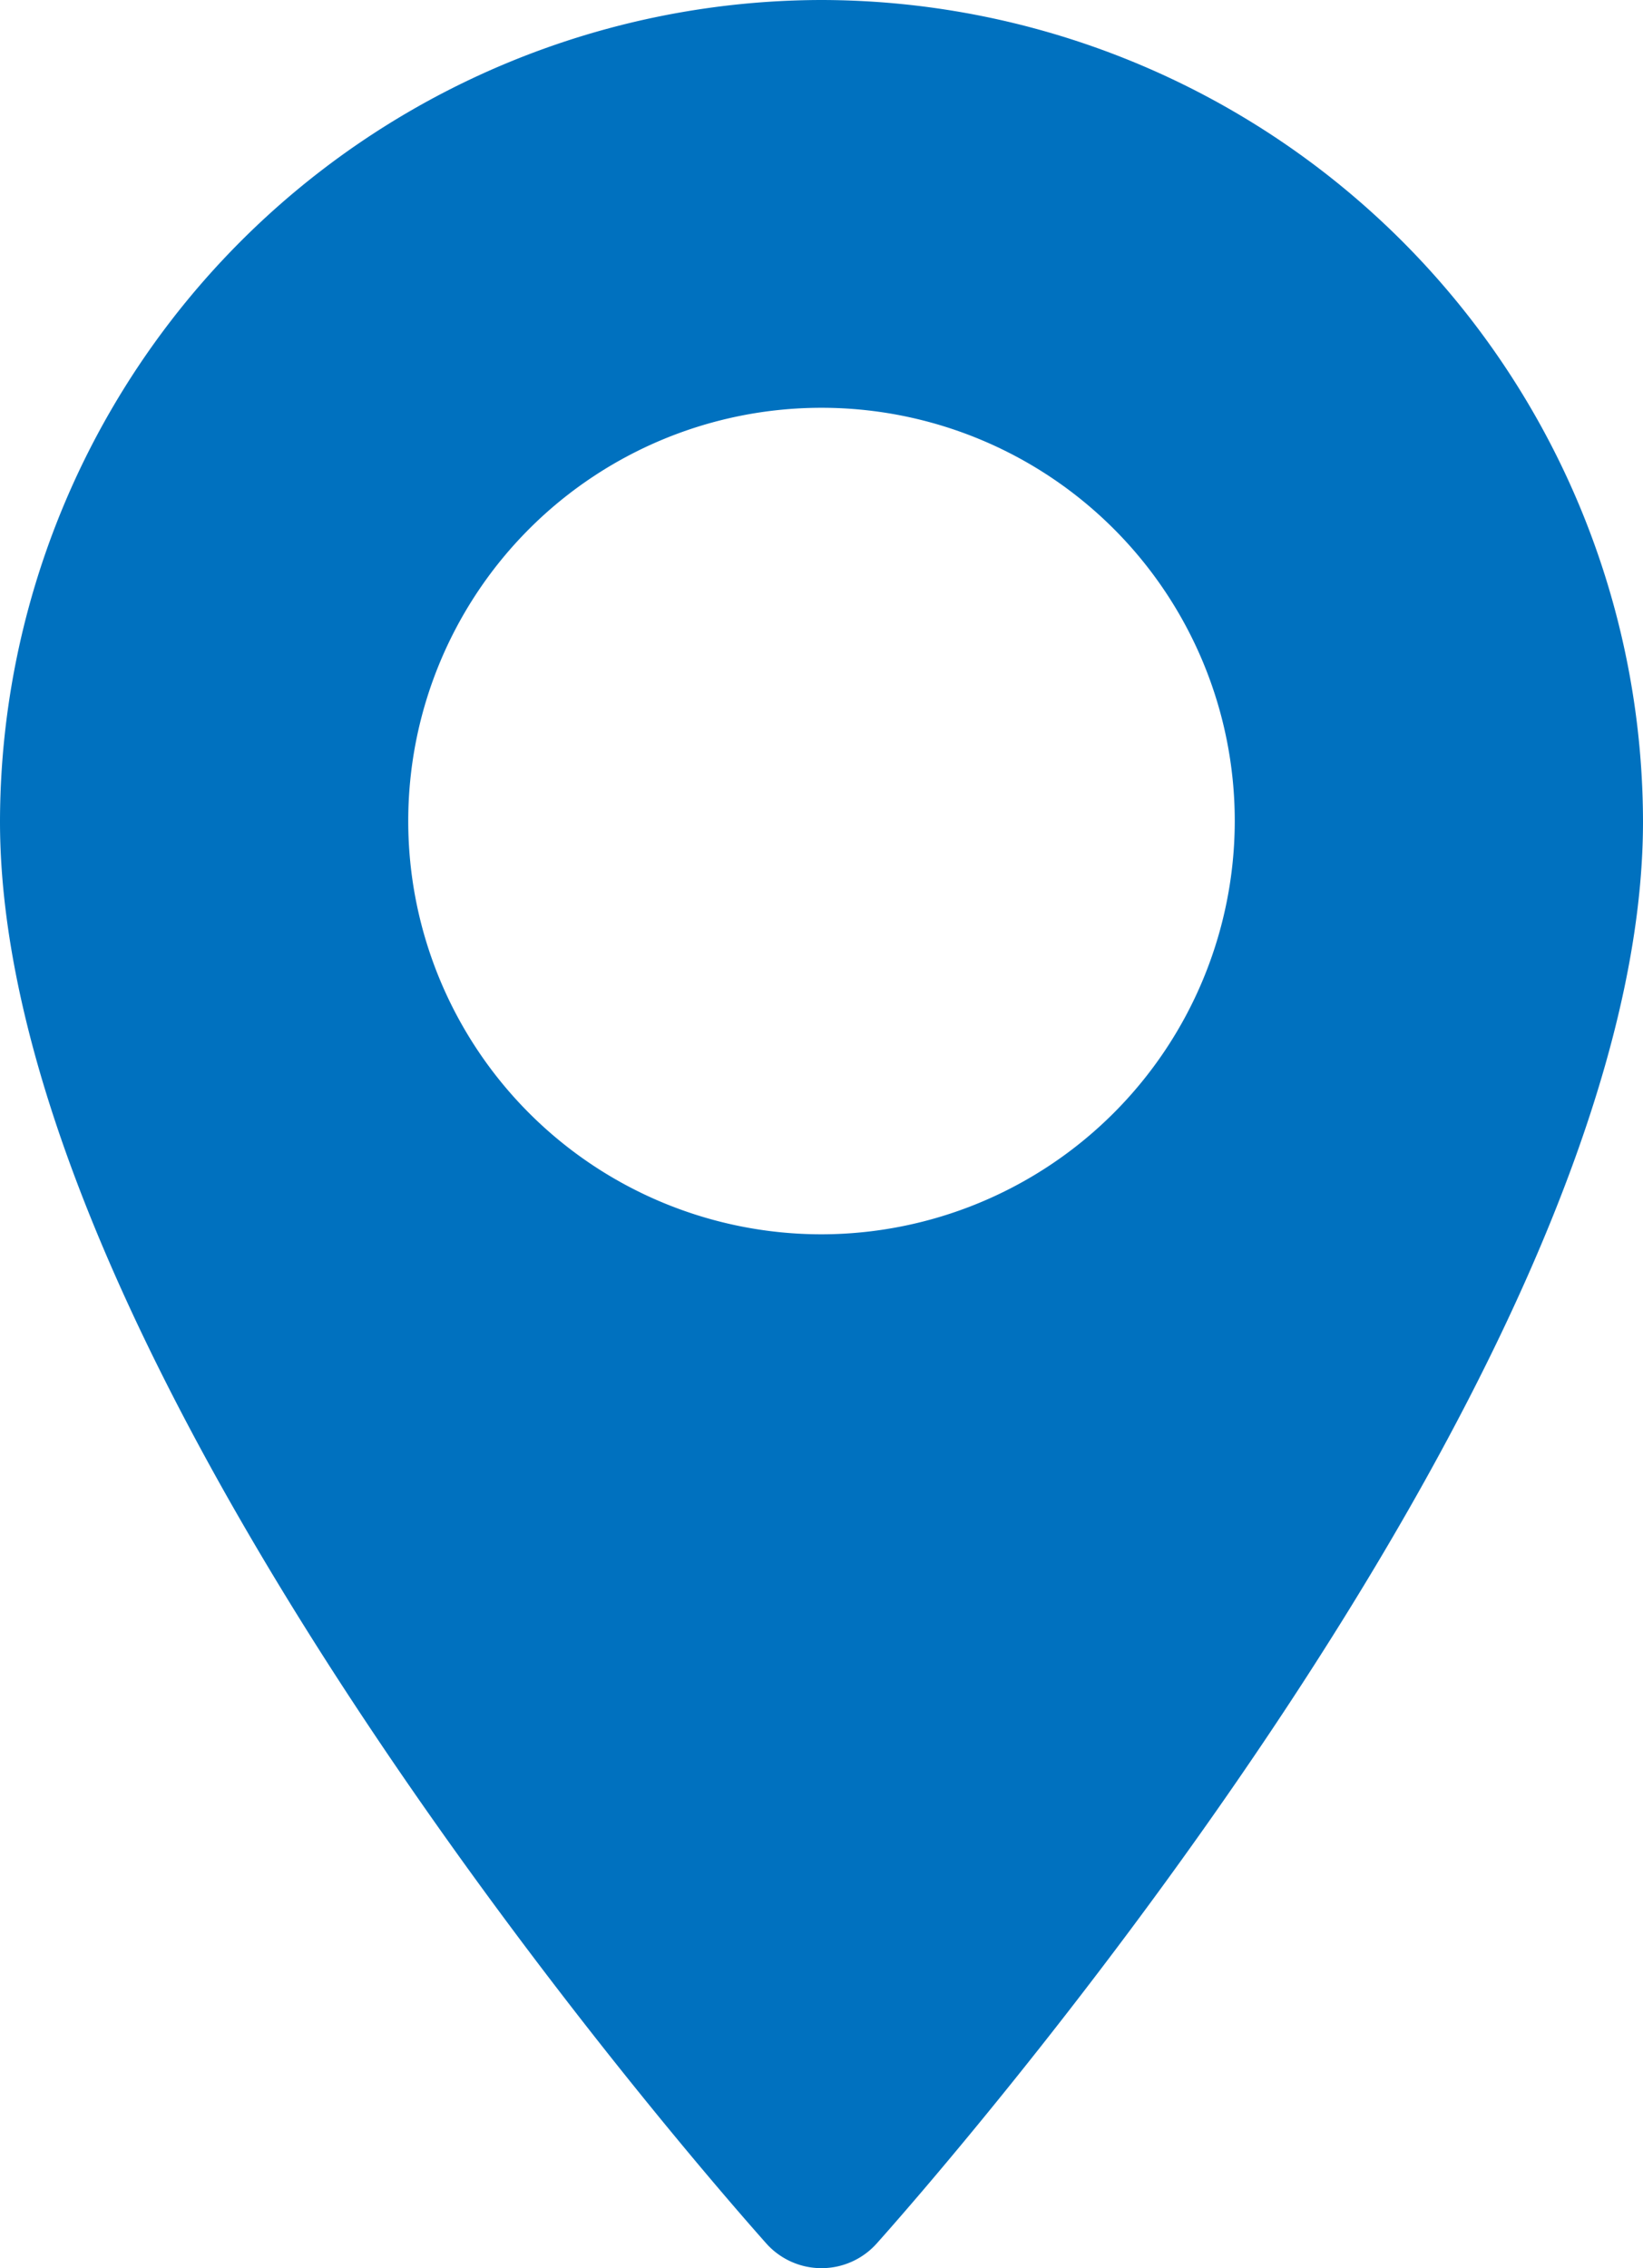 <svg xmlns="http://www.w3.org/2000/svg" width="10.782" height="14.885" viewBox="0 0 10.782 14.885">
  <g id="maps-and-flags" transform="translate(-70.573)">
    <g id="Group_3400" data-name="Group 3400" transform="translate(70.573)">
      <path id="Path_9005" data-name="Path 9005" d="M75.964,0a5.4,5.4,0,0,0-5.391,5.391c0,3.689,4.824,9.1,5.03,9.333a.486.486,0,0,0,.722,0c.205-.229,5.03-5.644,5.03-9.333A5.4,5.4,0,0,0,75.964,0Zm0,8.1a2.712,2.712,0,1,1,2.712-2.712A2.715,2.715,0,0,1,75.964,8.1Z" transform="translate(-70.573)" fill="#0071bf"/>
    </g>
  </g>
</svg>
